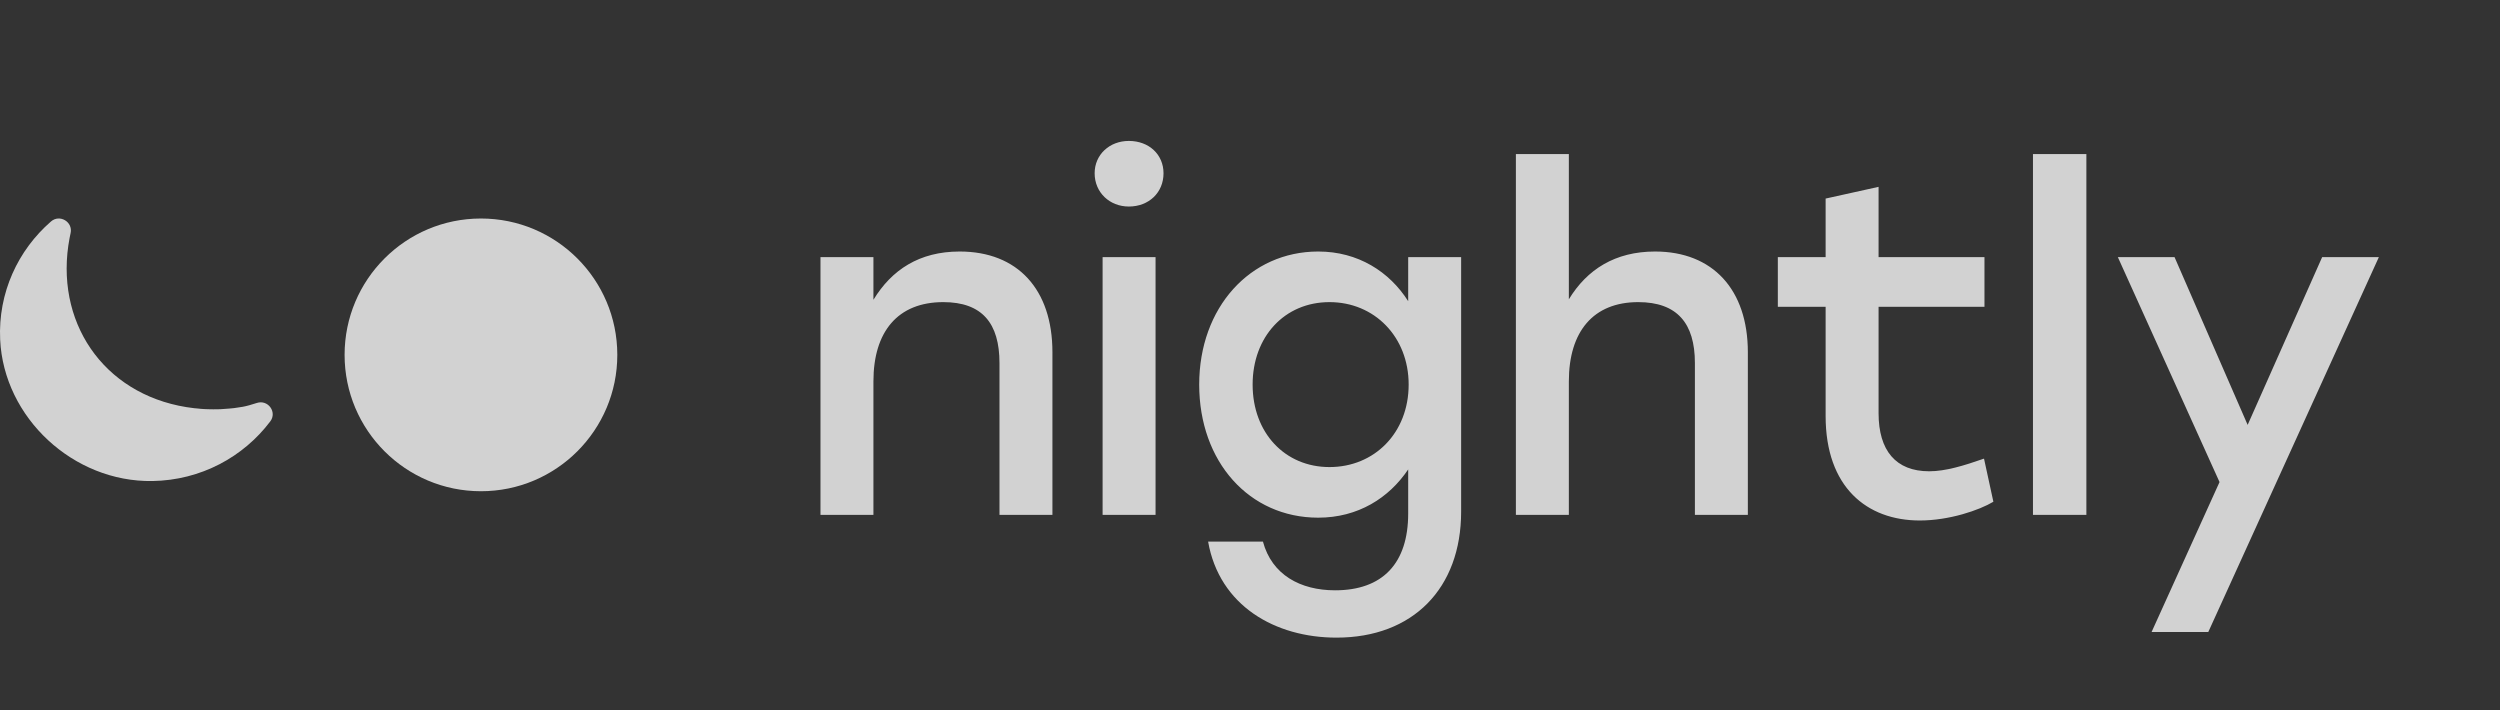 <svg width="250" height="71" viewBox="0 0 250 71" fill="none" xmlns="http://www.w3.org/2000/svg">
<rect x="0" y="0" width="250" height="71" fill="#333333" stroke="none"/>
<g opacity="0.8">
<path d="M0.016 33.968C0.381 41.775 7.336 48.231 15.243 48.103C20.09 48.026 24.348 45.691 27.028 42.138C27.732 41.206 26.799 39.931 25.682 40.296C25.148 40.471 24.643 40.615 24.263 40.681C23.986 40.73 23.707 40.773 23.427 40.808C23.275 40.826 23.125 40.839 22.974 40.853C22.683 40.88 22.391 40.905 22.097 40.917C22.021 40.92 21.946 40.922 21.87 40.924C21.508 40.934 21.144 40.934 20.781 40.921C20.657 40.917 20.535 40.91 20.405 40.906C20.192 40.898 19.98 40.877 19.768 40.85C19.658 40.836 19.547 40.835 19.436 40.822C10.862 39.845 5.647 32.81 6.833 24.547C6.843 24.475 6.858 24.405 6.869 24.334C6.922 23.978 6.988 23.635 7.06 23.31C7.309 22.191 5.97 21.39 5.1 22.147C1.802 25.01 -0.203 29.276 0.016 33.968Z" fill="#FAFAFA"/>
<ellipse cx="48.095" cy="35.487" rx="13.636" ry="13.636" fill="#FAFAFA"/>
<path d="M95.965 25.152C101.775 25.152 105.243 28.947 105.243 35.226V51.486H99.948V36.304C99.948 32.321 98.214 30.212 94.325 30.212C89.779 30.212 87.343 33.164 87.343 38.132V51.486H82.048V25.714H87.343V29.978C89.17 26.979 91.935 25.152 95.965 25.152ZM112.884 14.093C114.899 14.093 116.352 15.452 116.352 17.326C116.352 19.247 114.899 20.653 112.884 20.653C110.963 20.653 109.464 19.247 109.464 17.326C109.464 15.452 110.963 14.093 112.884 14.093ZM110.26 51.486V25.714H115.555V51.486H110.26ZM140.819 25.714H146.114V51.158C146.114 58.843 141.287 63.763 133.649 63.763C127.511 63.763 121.935 60.577 120.81 54.157H126.293C127.183 57.484 130.041 59.031 133.509 59.031C138.242 59.031 140.819 56.36 140.819 51.346V46.941C138.898 49.799 135.805 51.767 131.822 51.767C124.934 51.767 119.92 46.191 119.92 38.459C119.92 30.728 125.027 25.152 131.822 25.152C135.805 25.152 138.944 27.166 140.819 30.119V25.714ZM132.947 46.707C137.445 46.707 140.866 43.286 140.866 38.459C140.866 33.68 137.445 30.212 132.947 30.212C128.448 30.212 125.262 33.68 125.262 38.459C125.262 43.286 128.495 46.707 132.947 46.707ZM165.507 25.152C171.27 25.152 174.785 28.947 174.785 35.226V51.486H169.49V36.304C169.49 32.321 167.709 30.212 163.82 30.212C159.321 30.212 156.885 33.164 156.885 38.132V51.486H151.589V15.405H156.885V29.931C158.712 26.932 161.524 25.152 165.507 25.152ZM198.401 45.863L199.338 50.174C197.932 51.018 194.933 52.049 191.981 52.049C186.686 52.049 182.562 48.722 182.562 41.599V30.681H177.783V25.714H182.562V19.857L187.857 18.685V25.714H198.447V30.681H187.857V41.318C187.857 45.067 189.591 47.128 192.918 47.128C194.558 47.128 196.386 46.566 198.401 45.863ZM203.297 51.486V15.405H208.638V51.486H203.297ZM232.215 25.714H237.885L220.828 63.201H215.158L221.953 48.206L211.785 25.714H217.455L224.765 42.489L232.215 25.714Z" fill="#FAFAFA"/>
</g>
</svg>

